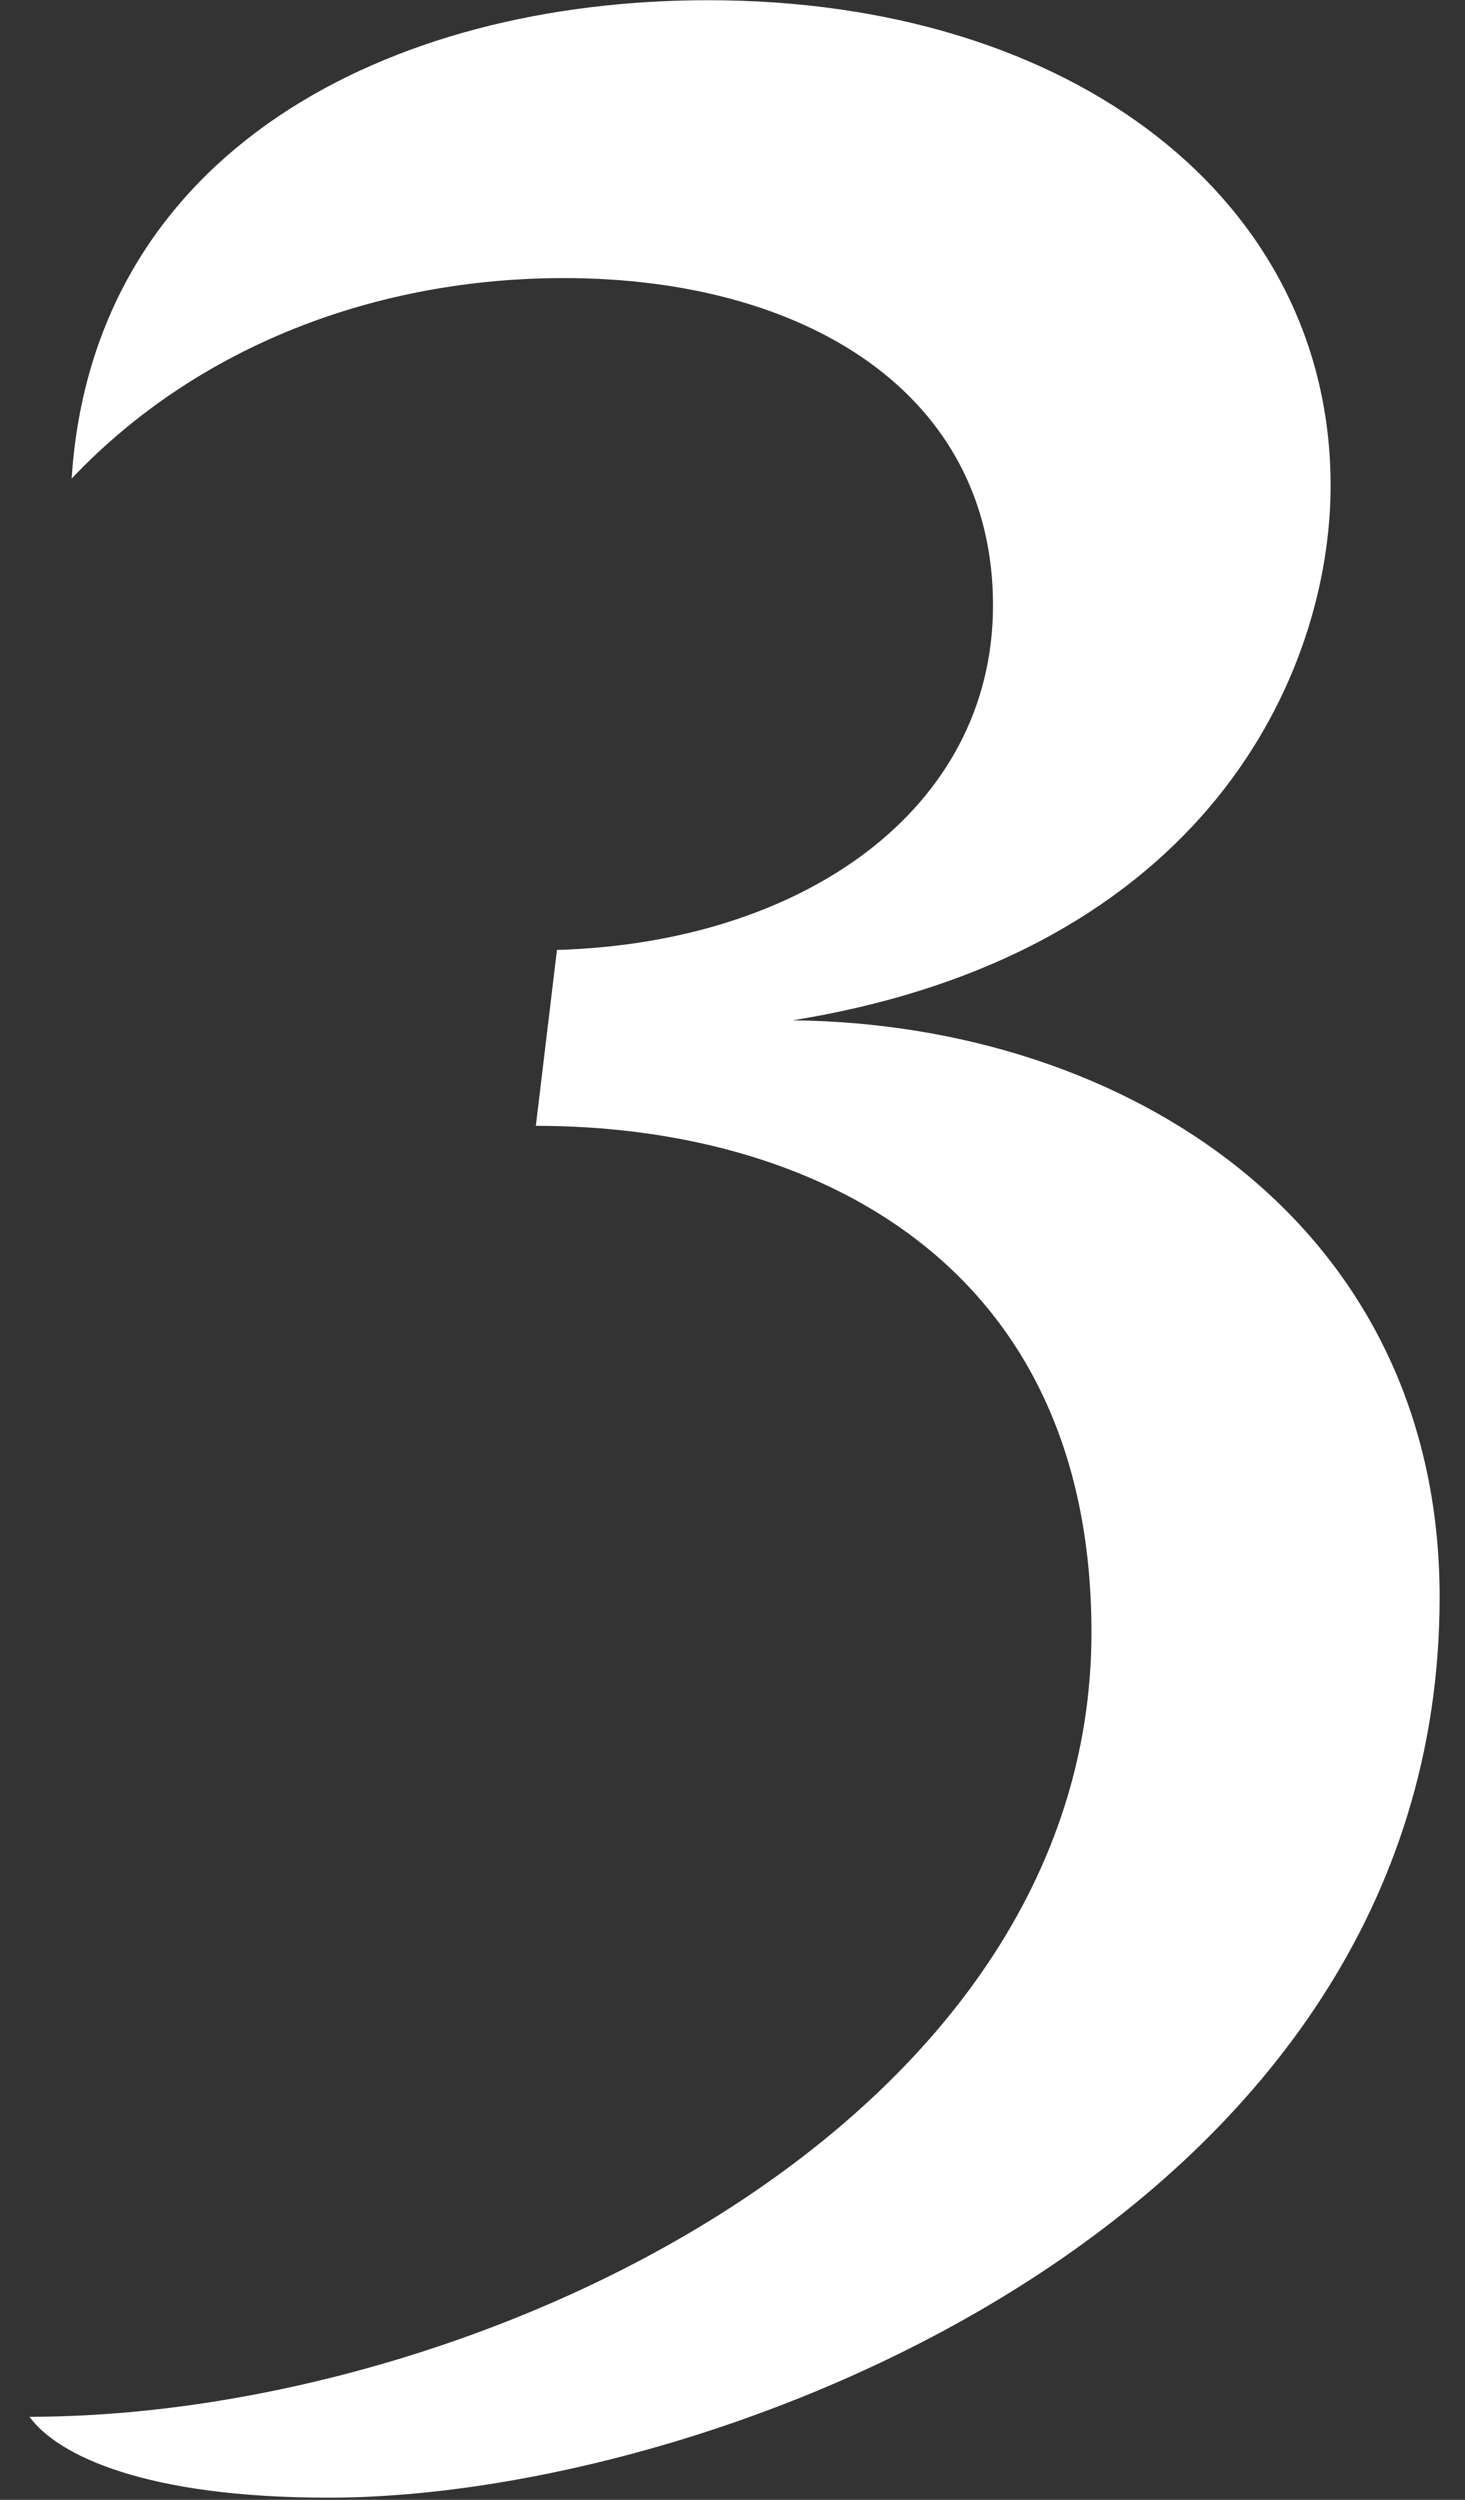 <svg width="34" height="58" viewBox="0 0 34 58" fill="none" xmlns="http://www.w3.org/2000/svg">
<rect x="0" y="0" width="34" height="58" fill="#333333" stroke="none"/>
<path d="M12.436 26.121C18.884 26.121 25.331 29.304 25.331 37.873C25.331 49.299 11.049 56.073 0.684 56.073C1.337 56.971 3.377 57.95 7.621 57.95C16.68 57.95 33.411 51.421 33.411 37.057C33.411 28.406 26.147 23.754 18.394 23.673C28.024 22.122 30.881 15.593 30.881 11.268C30.881 4.657 24.923 0.005 16.435 0.005C9.008 0.005 2.153 3.514 1.663 11.104C4.601 8.003 8.764 6.452 13.089 6.452C18.72 6.452 23.046 9.146 23.046 14.042C23.046 18.776 18.639 21.877 12.926 22.04L12.436 26.121Z" fill="white"/>
</svg>
